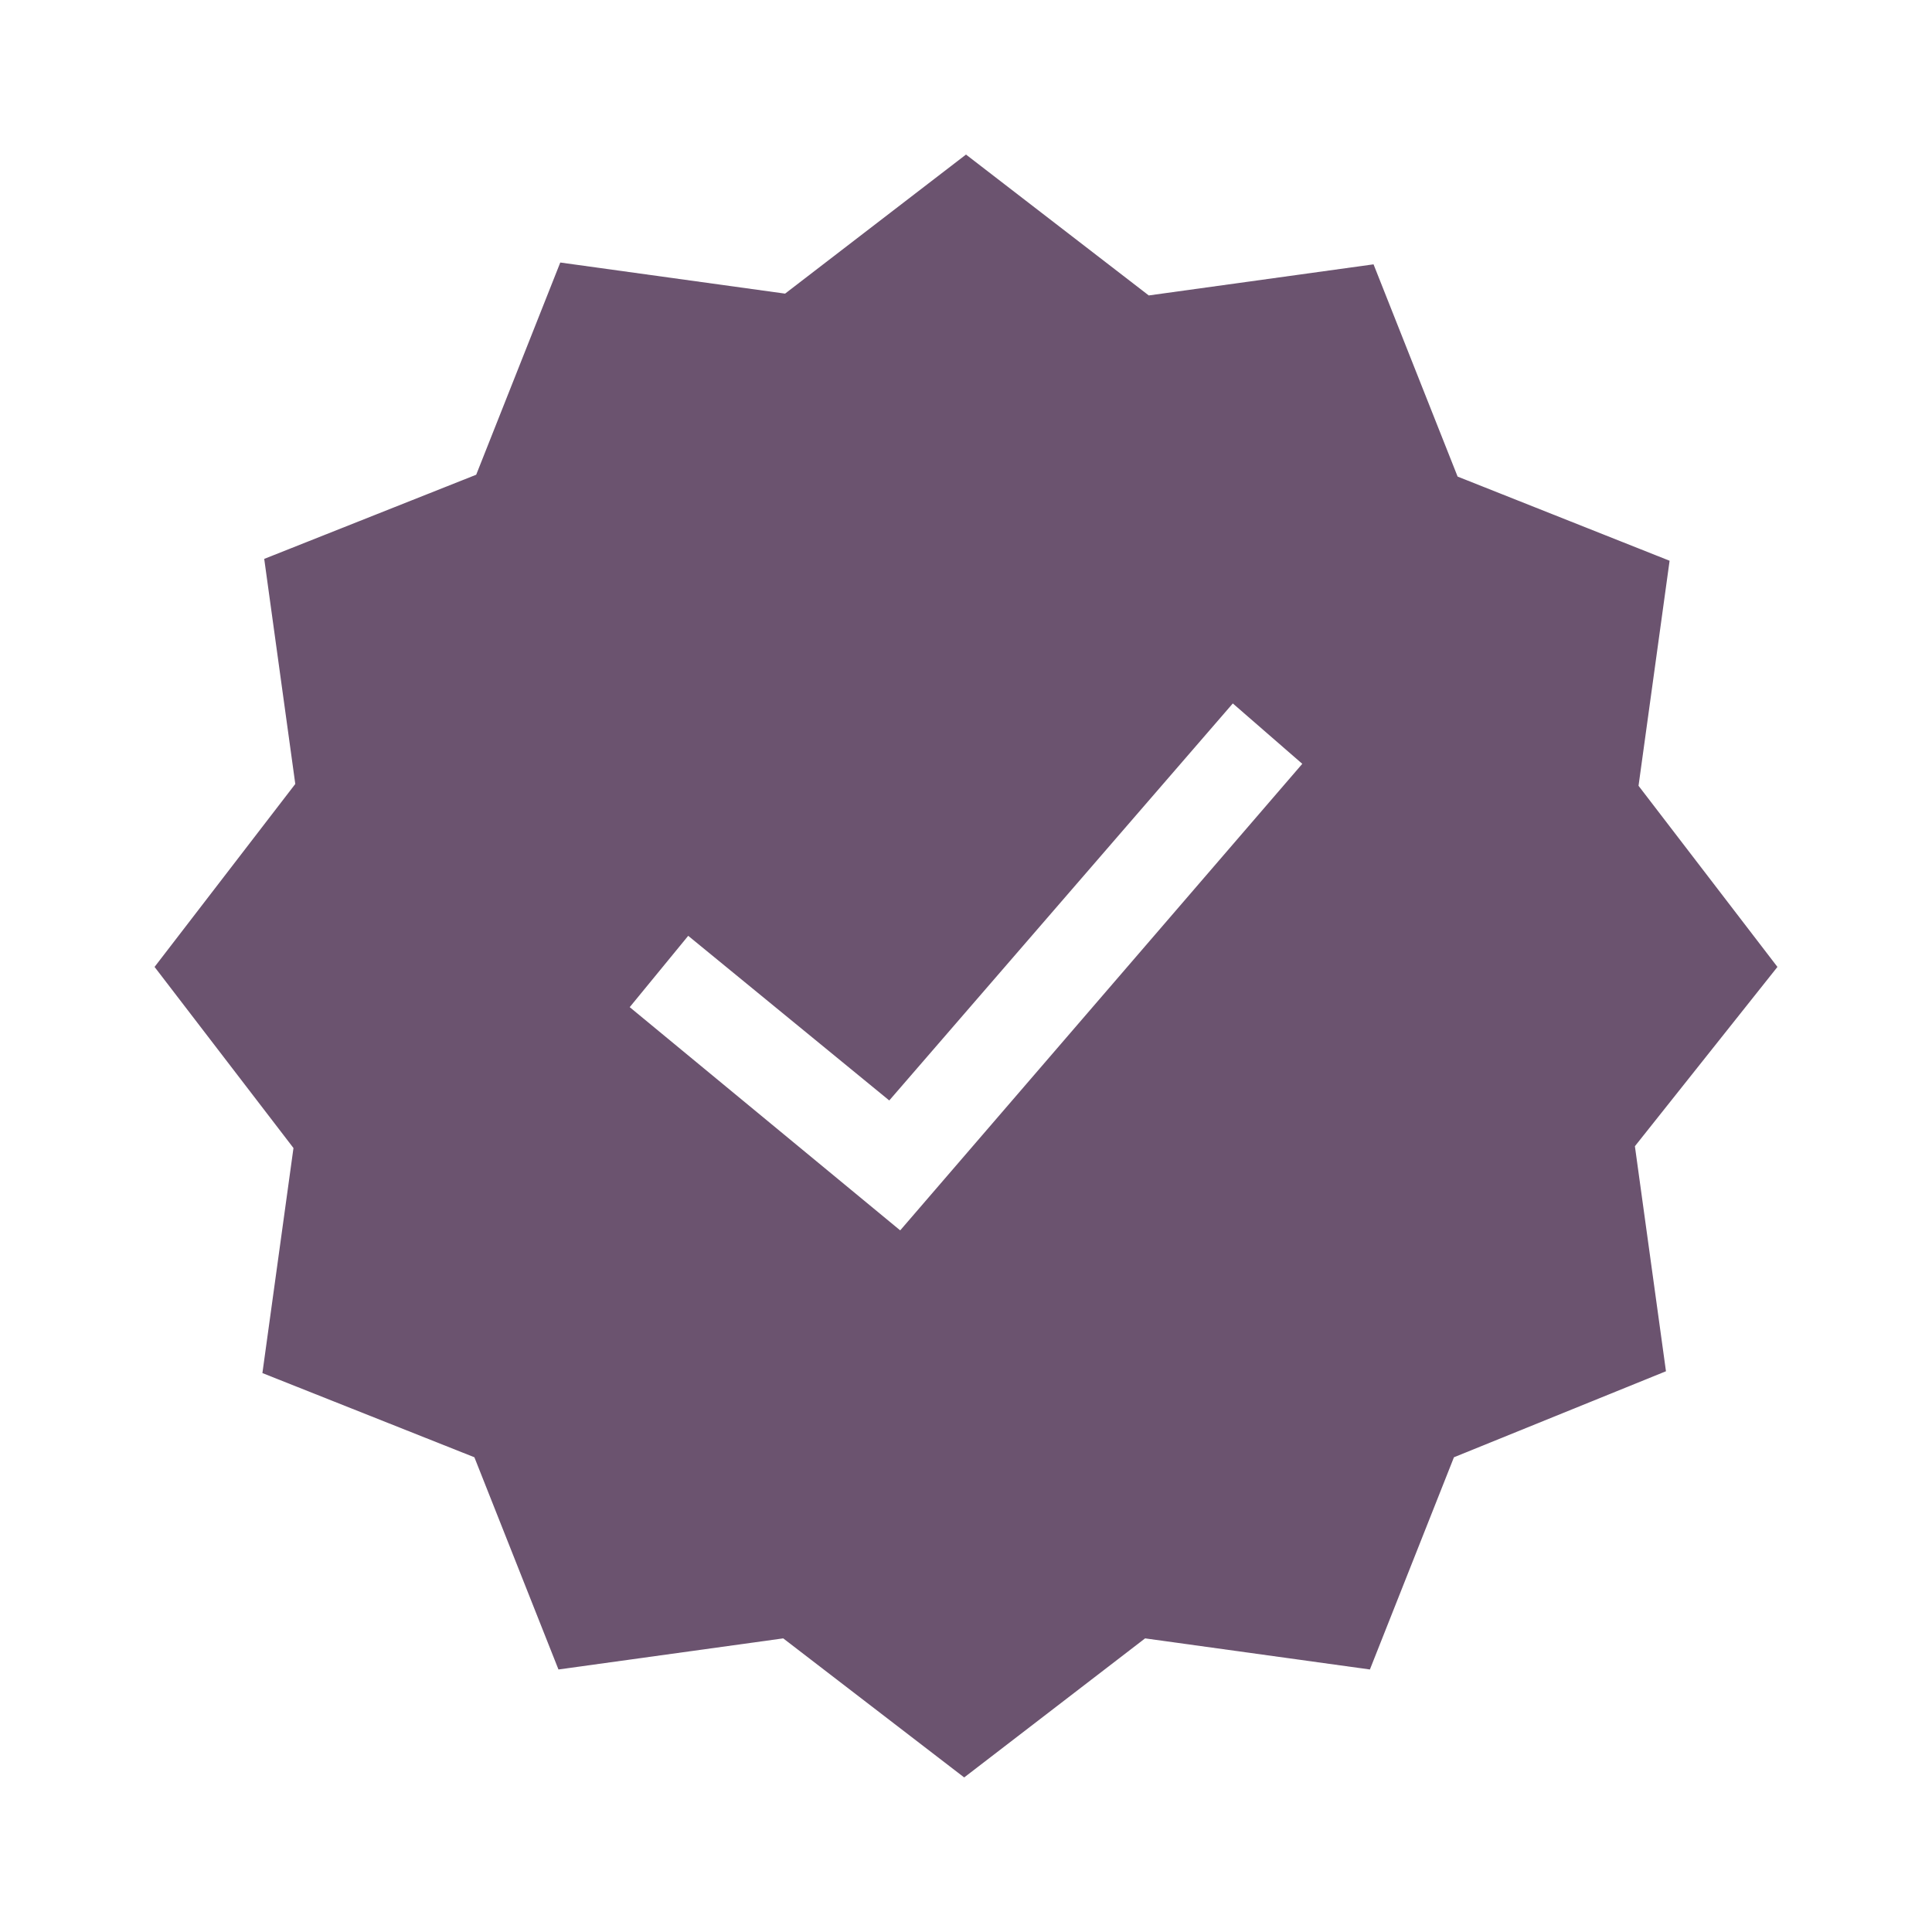 <?xml version="1.0" encoding="UTF-8"?> <svg xmlns="http://www.w3.org/2000/svg" width="50" height="50" viewBox="0 0 50 50" fill="none"> <path d="M46 25.024L42.405 20.336L43.209 14.512L37.723 12.334L35.547 6.841L29.73 7.646L25 4L20.318 7.599L14.5 6.794L12.324 12.286L6.838 14.464L7.642 20.289L4 25.024L7.595 29.711L6.791 35.535L12.277 37.714L14.453 43.206L20.27 42.401L24.953 46L29.635 42.401L35.453 43.206L37.628 37.714L43.115 35.488L42.311 29.664L46 25.024ZM23.297 31.842L16.297 26.065L17.811 24.219L23.014 28.48L31.905 18.205L33.703 19.768L23.297 31.842Z" fill="#6B536F"></path> </svg> 